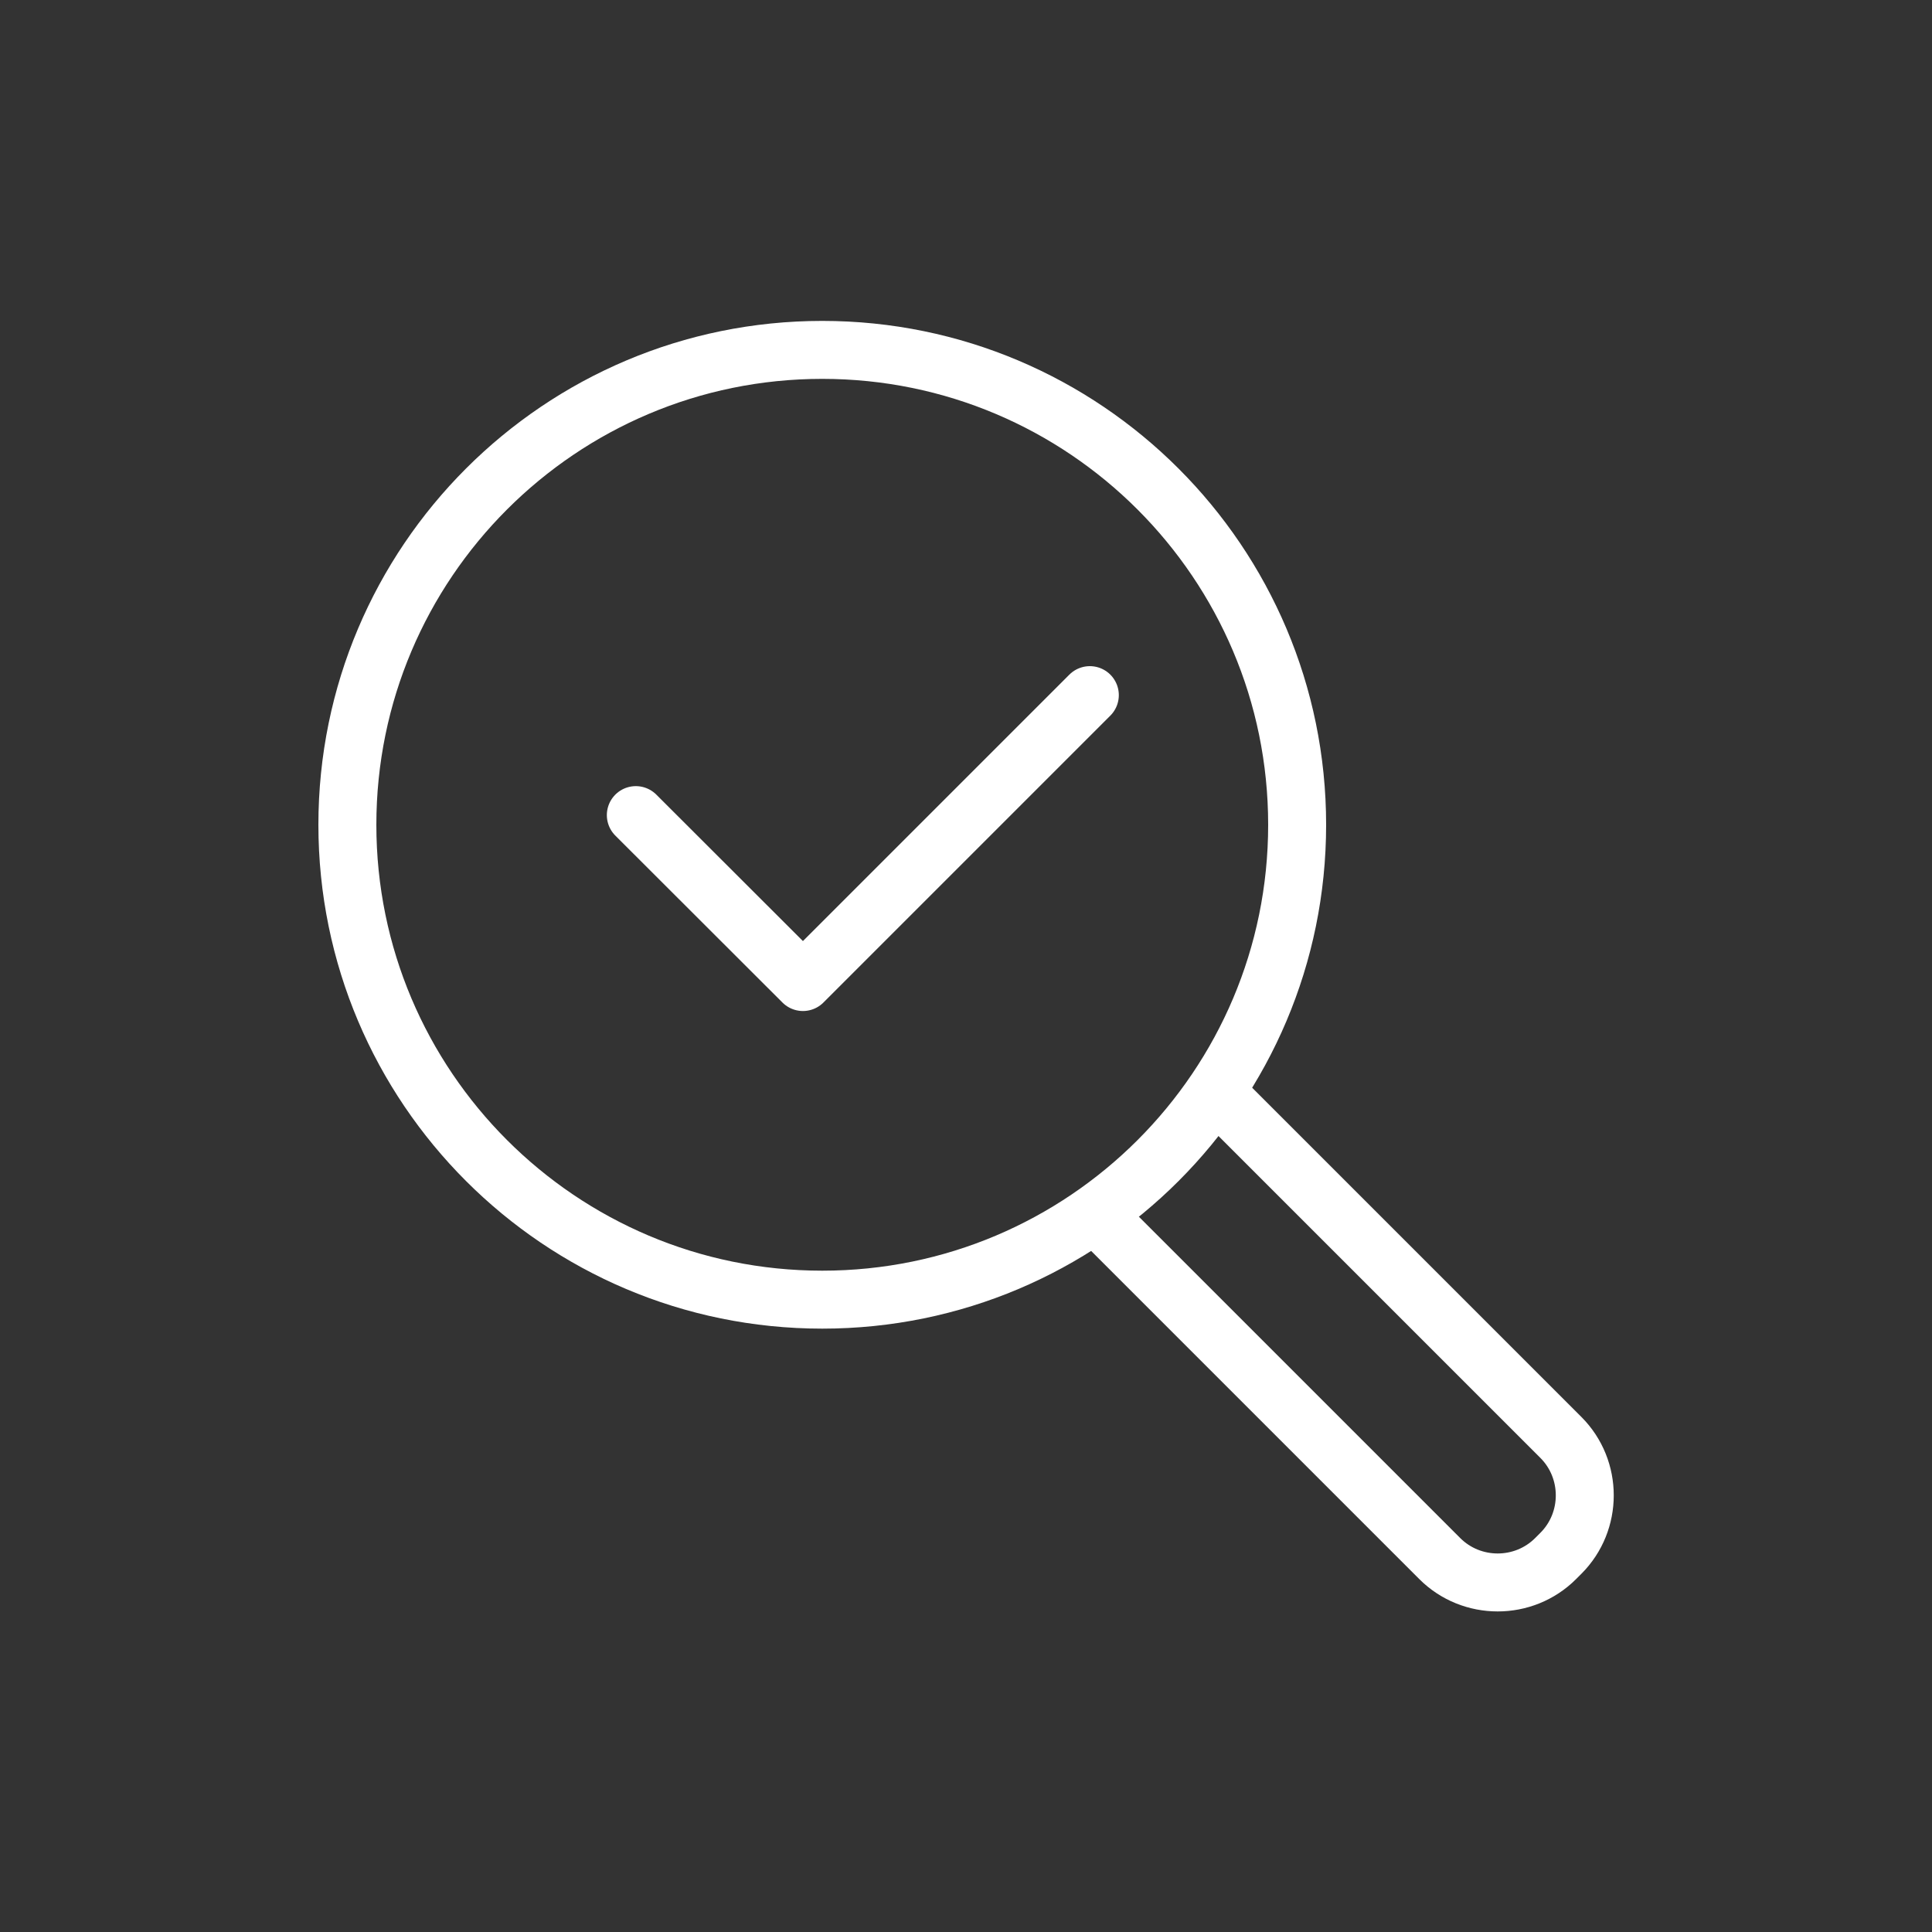 <?xml version="1.0" encoding="UTF-8"?><svg id="a" xmlns="http://www.w3.org/2000/svg" width="100" height="100" viewBox="0 0 100 100"><rect x="0" y="0" width="100" height="100" fill="#333333" stroke="none"/><defs><style>.b{fill:none;stroke:#fff;stroke-linecap:round;stroke-linejoin:round;stroke-width:3px;}</style></defs><g><path class="b" d="M67.14,42.69c0,13.58-11.01,24.58-24.58,24.58s-24.58-11.01-24.58-24.58,11.01-24.58,24.58-24.58,24.58,11.01,24.58,24.58Z"/><path class="b" d="M62.97,56.58l17.82,17.82c1.65,1.65,1.65,4.35,0,6l-.27,.27c-1.65,1.65-4.35,1.65-6,0l-17.82-17.82"/></g><polyline class="b" points="32.91 42.19 41.56 50.83 56.41 35.98"/></svg>